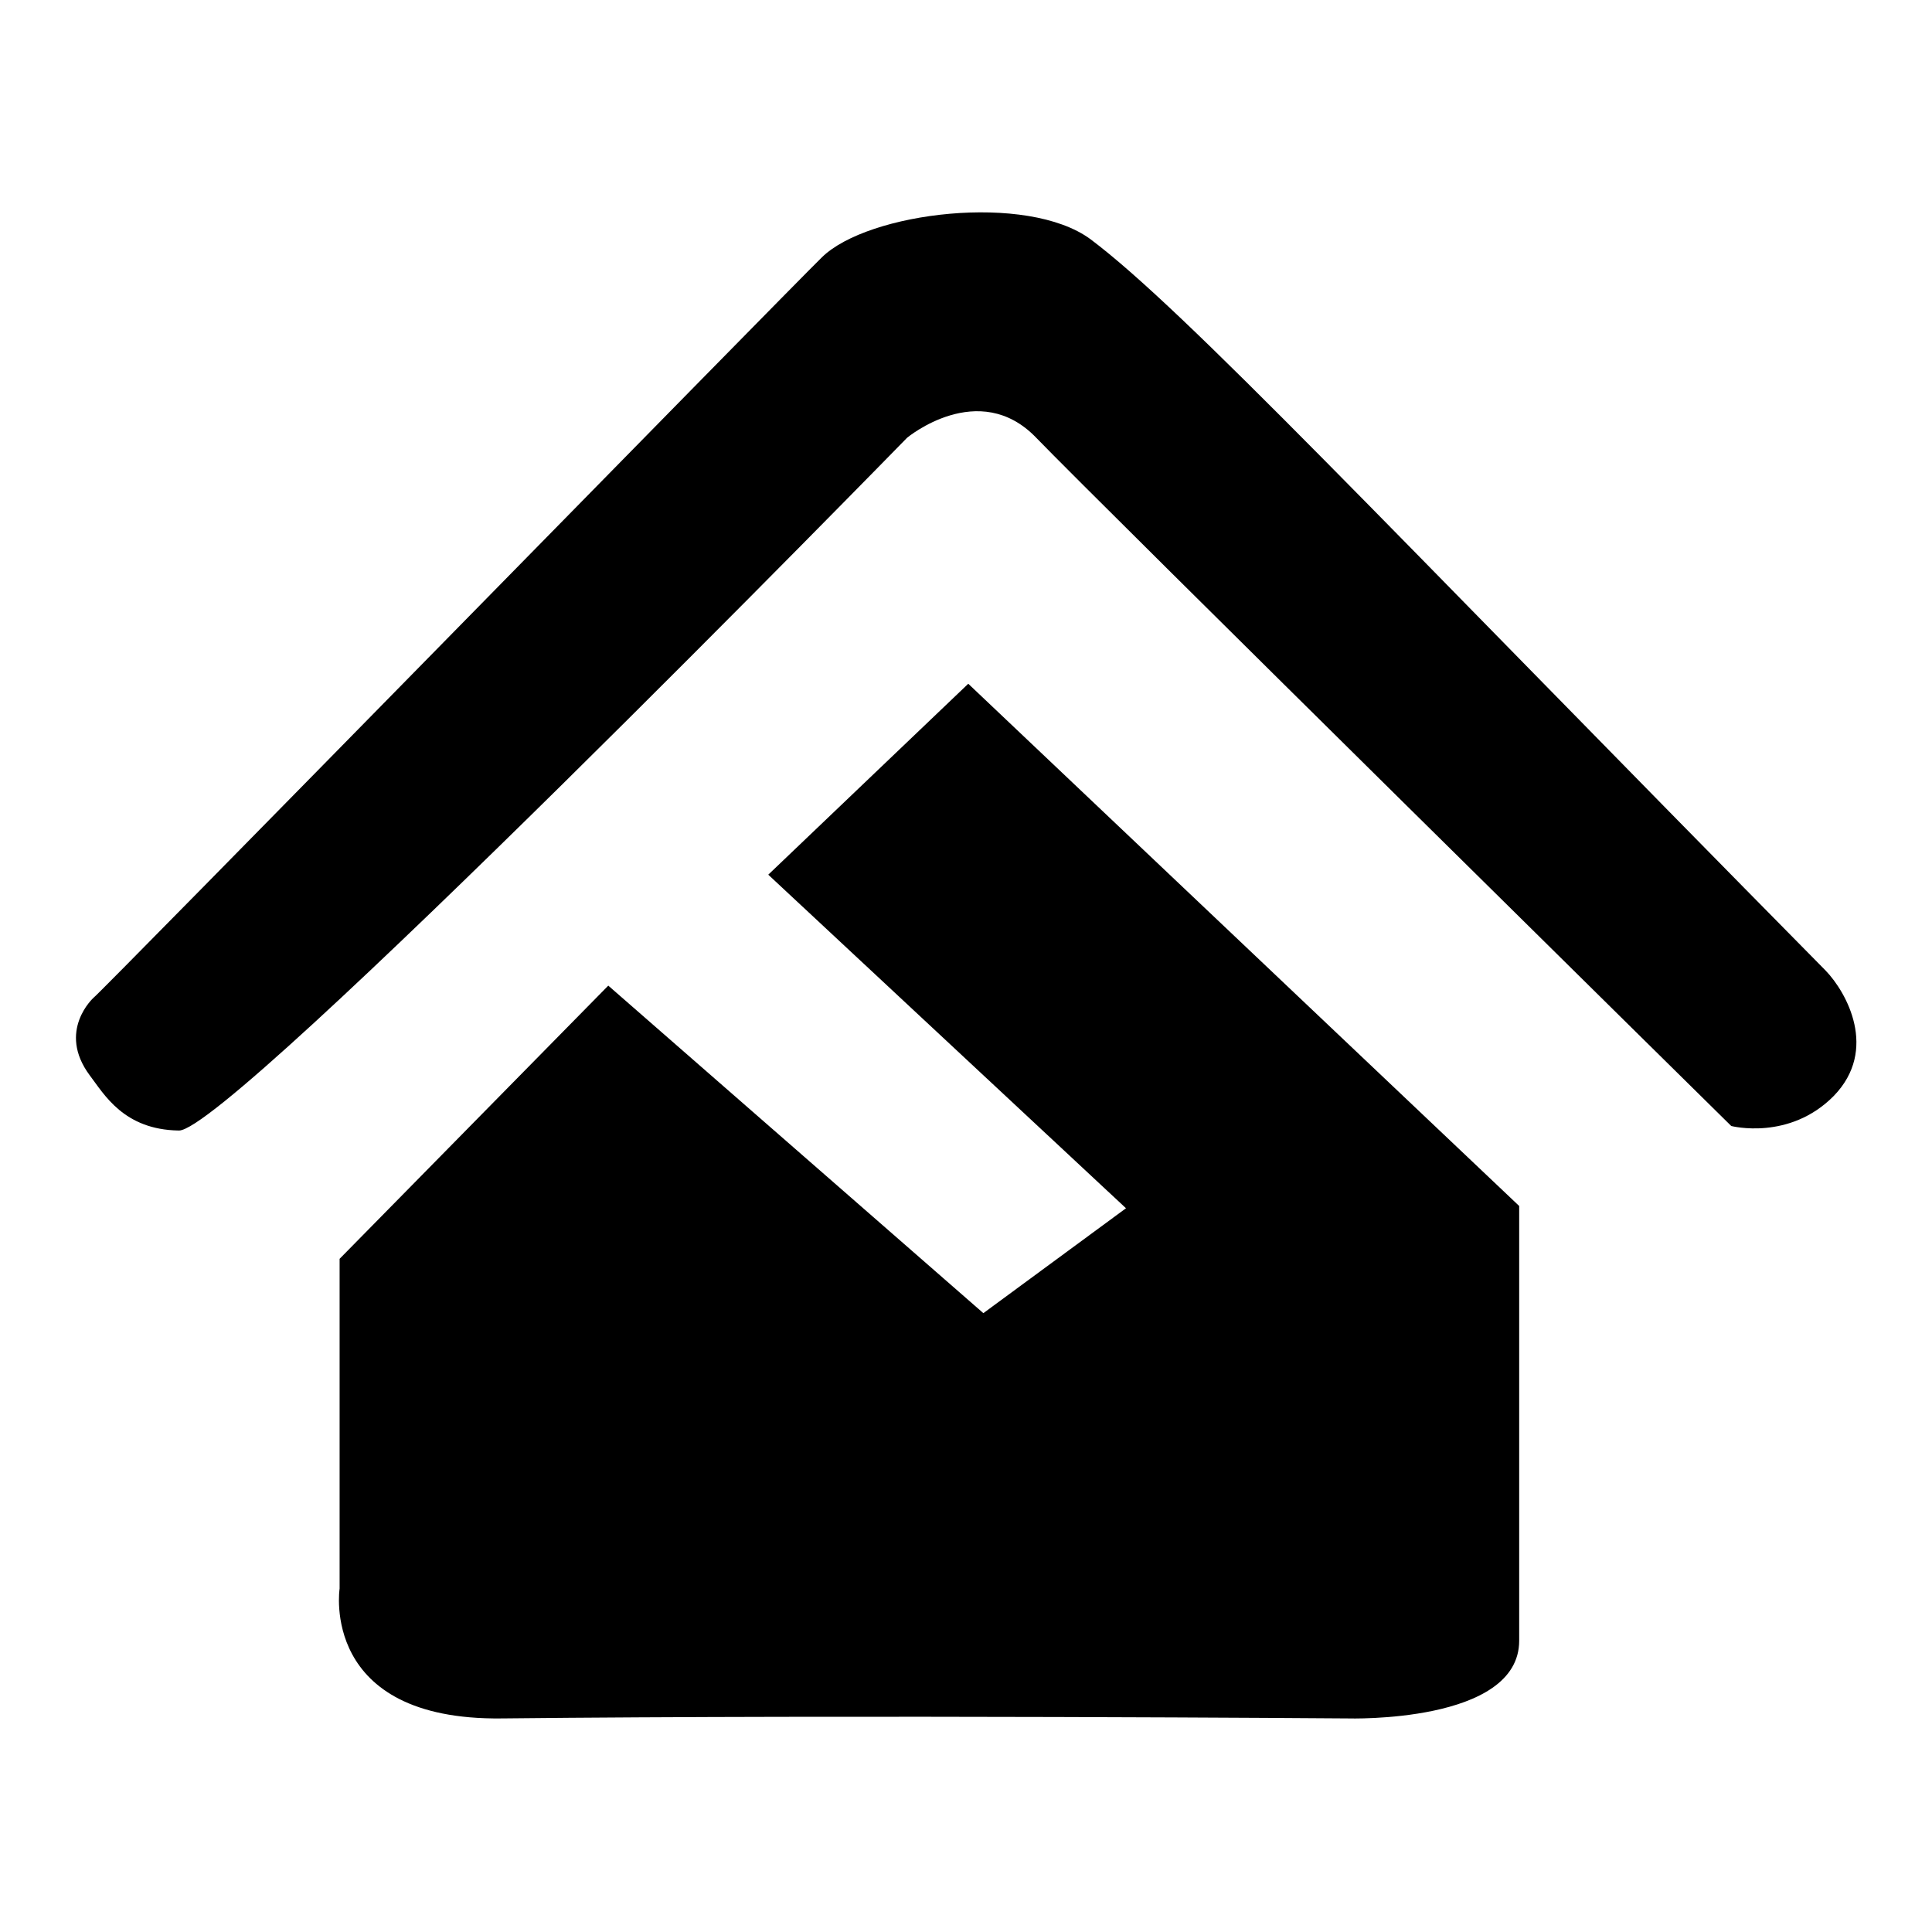 <?xml version="1.0" encoding="utf-8"?>
<!-- Svg Vector Icons : http://www.onlinewebfonts.com/icon -->
<!DOCTYPE svg PUBLIC "-//W3C//DTD SVG 1.1//EN" "http://www.w3.org/Graphics/SVG/1.1/DTD/svg11.dtd">
<svg version="1.1" xmlns="http://www.w3.org/2000/svg" xmlns:xlink="http://www.w3.org/1999/xlink" x="0px" y="0px" viewBox="0 0 256 256" enable-background="new 0 0 256 256" xml:space="preserve">
<g><g><path fill="#000000" d="M241.9,128.6c-59.6-60.4-84.9-87.5-97.4-96.9c-8.4-6.2-29.5-3.6-35.6,2.4c-4.7,4.6-96.3,98.2-96.5,98.1c0,0-4.9,4.4-0.5,10.3c1.9,2.5,4.5,7.2,11.8,7.3C30.4,150,120.2,58,120.2,58s9.5-7.9,17.1,0c8.1,8.4,92.1,91.2,92.1,91.2s7.7,2,13.6-4C248.9,139.1,244.7,131.5,241.9,128.6z M101.8,115.9l47.4,44.2l-18.9,13.9l-49.7-43.4l-35.6,36.2v43.7c0,0-2.7,17.5,21.5,17.2c46.8-0.5,112.1,0,112.1,0s22.7,0.7,22.7-10.3c0-9.1,0-57.6,0-57.6l-73-69.2L101.8,115.9z"/></g></g>
</svg>